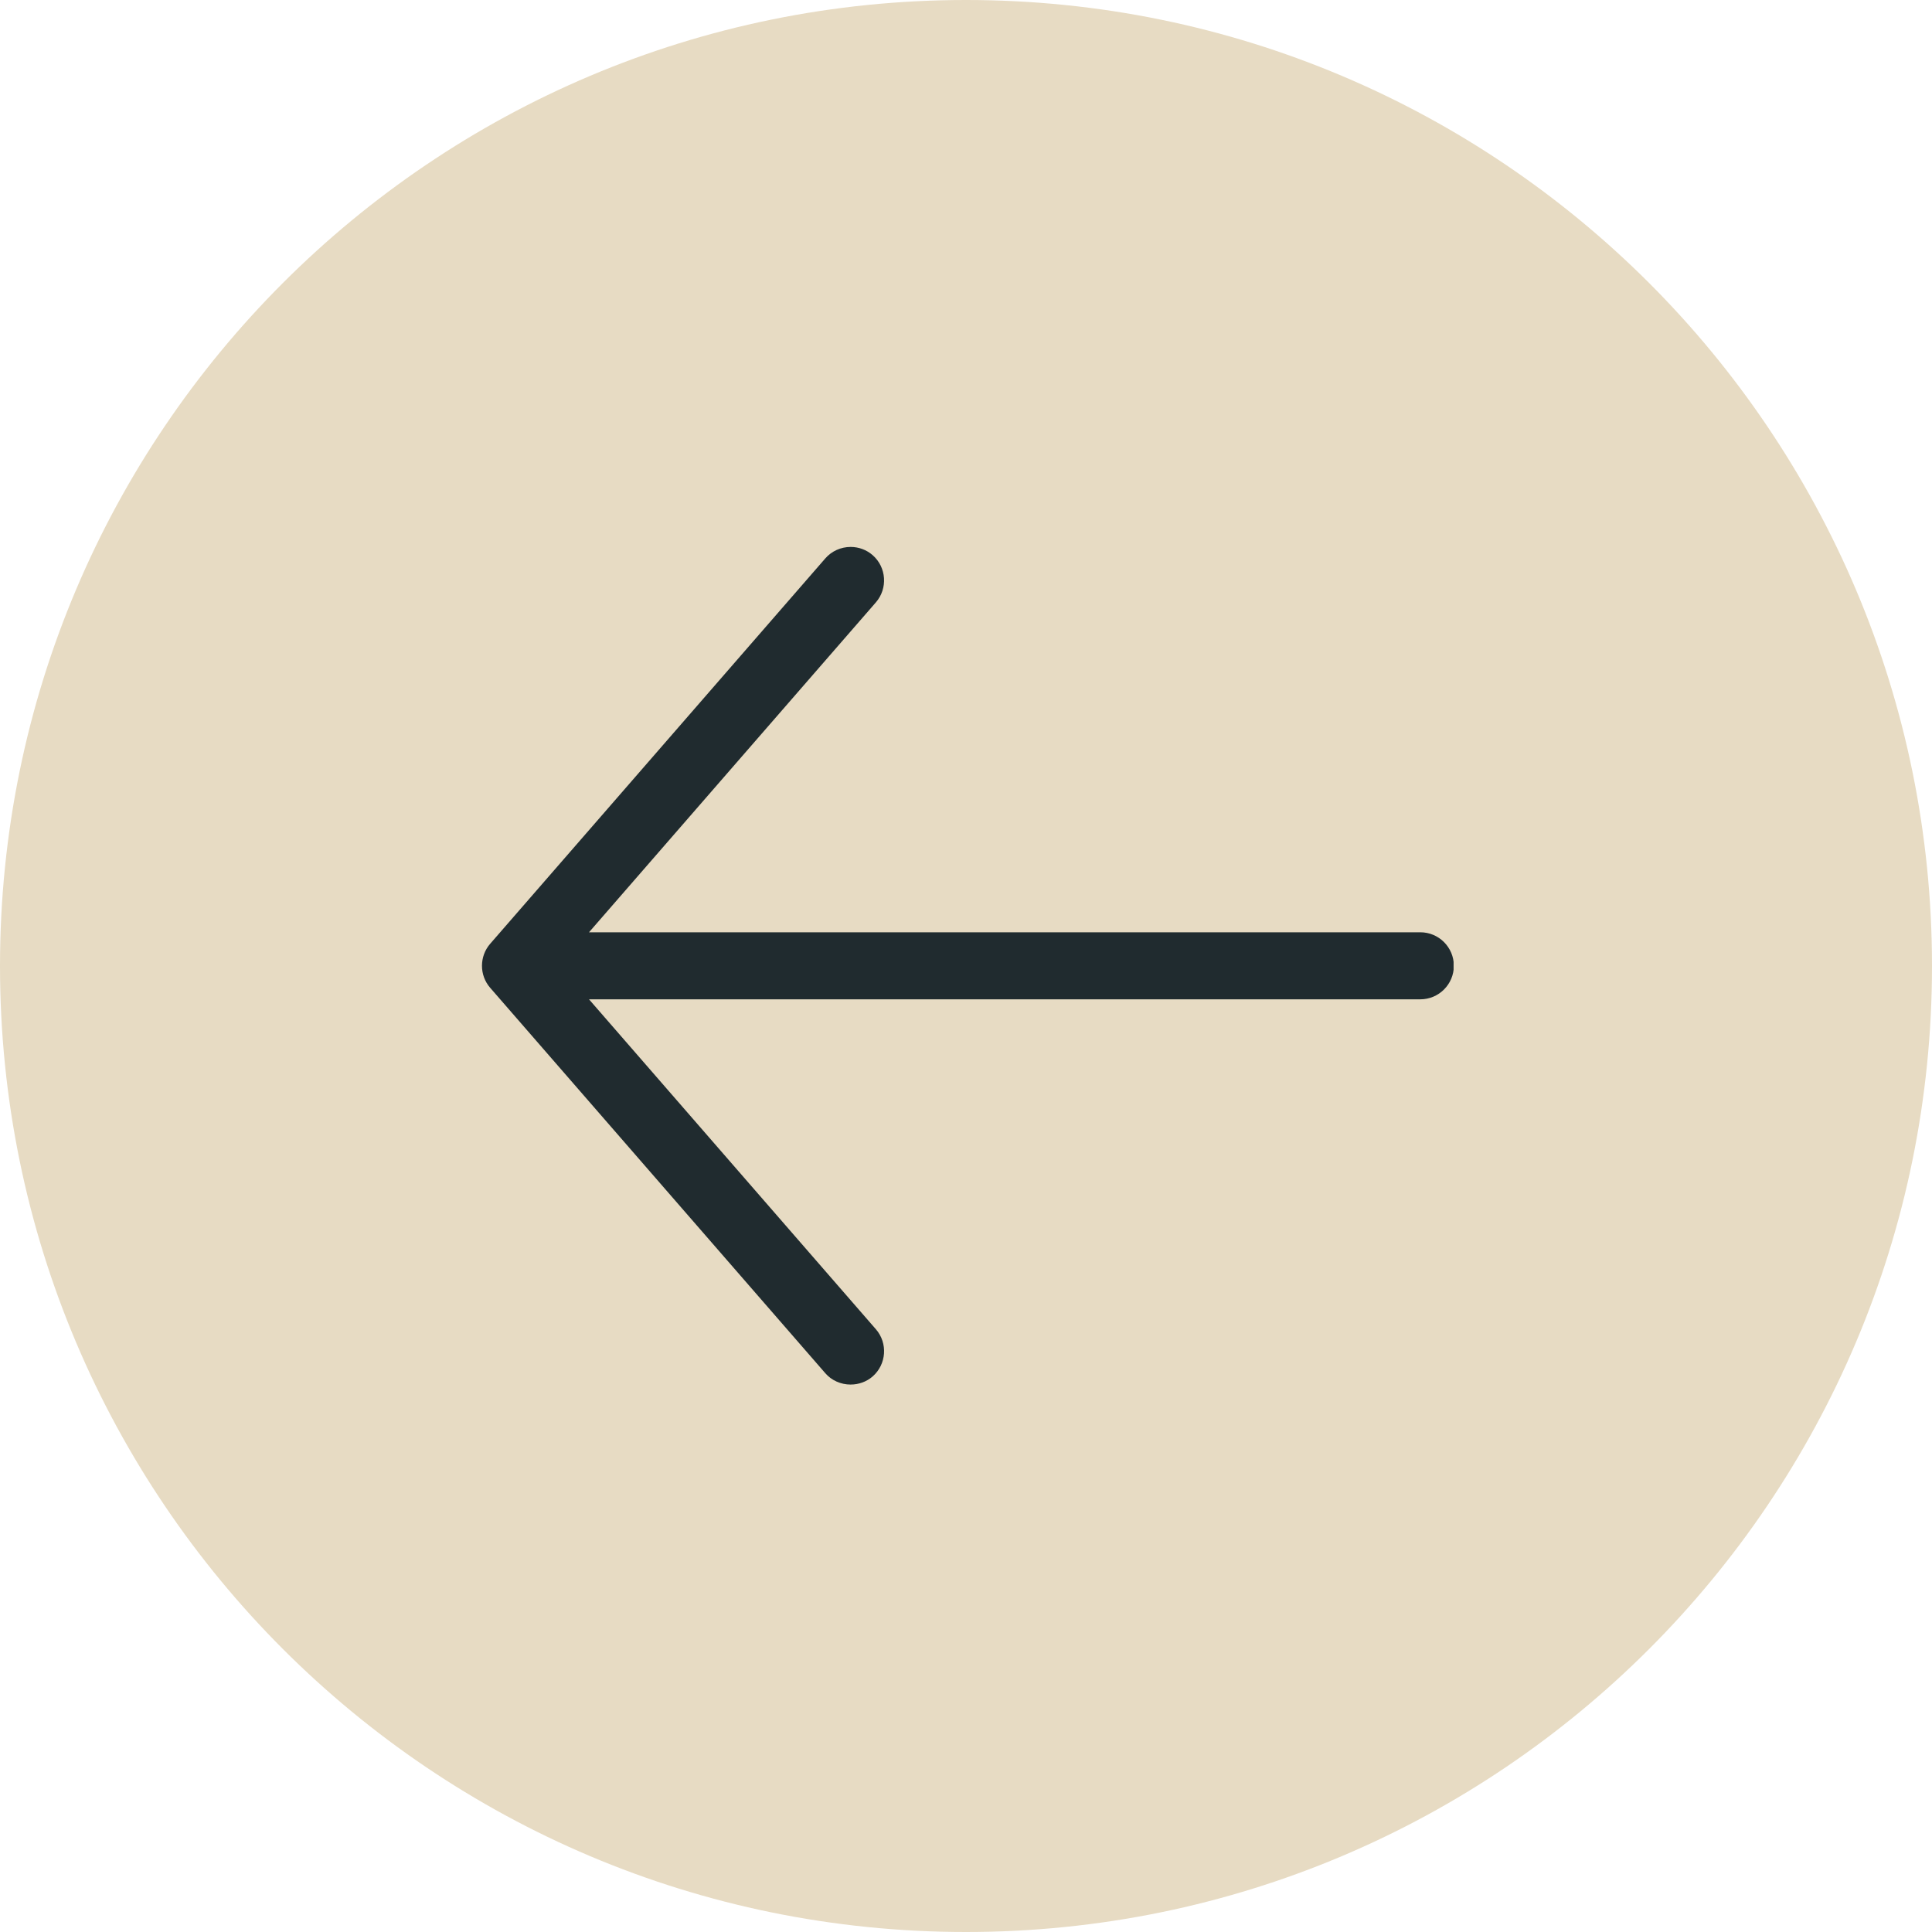 <svg xmlns="http://www.w3.org/2000/svg" xmlns:xlink="http://www.w3.org/1999/xlink" width="1000" zoomAndPan="magnify" viewBox="0 0 750 750" height="1000" preserveAspectRatio="xMidYMid meet" version="1.2"><defs><clipPath id="ad8af61150"><path d="M 375 0 C 167.895 0 0 167.895 0 375 C 0 582.105 167.895 750 375 750 C 582.105 750 750 582.105 750 375 C 750 167.895 582.105 0 375 0 Z M 375 0 "/></clipPath><clipPath id="200daf8bbb"><path d="M 187 212.293 L 564.281 212.293 L 564.281 537.793 L 187 537.793 Z M 187 212.293 "/></clipPath></defs><g id="6aa115d6e7"><g clip-rule="nonzero" clip-path="url(#ad8af61150)"><rect x="0" width="750" y="0" height="750" style="fill:#e7dbc3;fill-opacity:1;stroke:none;"/></g><g clip-rule="nonzero" clip-path="url(#200daf8bbb)"><path style=" stroke:none;fill-rule:nonzero;fill:#202b2f;fill-opacity:1;" d="M 330.23 537.477 C 333.398 537.477 336.422 536.367 338.746 534.348 C 344.145 529.633 344.719 521.41 340.016 516.004 L 228.652 387.934 L 551.371 387.934 C 558.547 387.934 564.383 382.098 564.383 374.922 C 564.383 367.746 558.547 361.91 551.371 361.91 L 228.652 361.91 C 228.652 361.91 339.246 234.723 340 233.859 C 344.711 228.441 344.145 220.211 338.75 215.5 C 336.402 213.453 333.379 212.32 330.219 212.32 C 326.41 212.32 322.828 213.953 320.367 216.789 C 320.383 216.777 191.34 365.172 190.293 366.367 C 186.039 371.258 186.043 378.605 190.293 383.469 L 320.387 533.082 C 322.801 535.879 326.398 537.484 330.238 537.484 Z M 330.23 537.477 "/></g></g></svg>